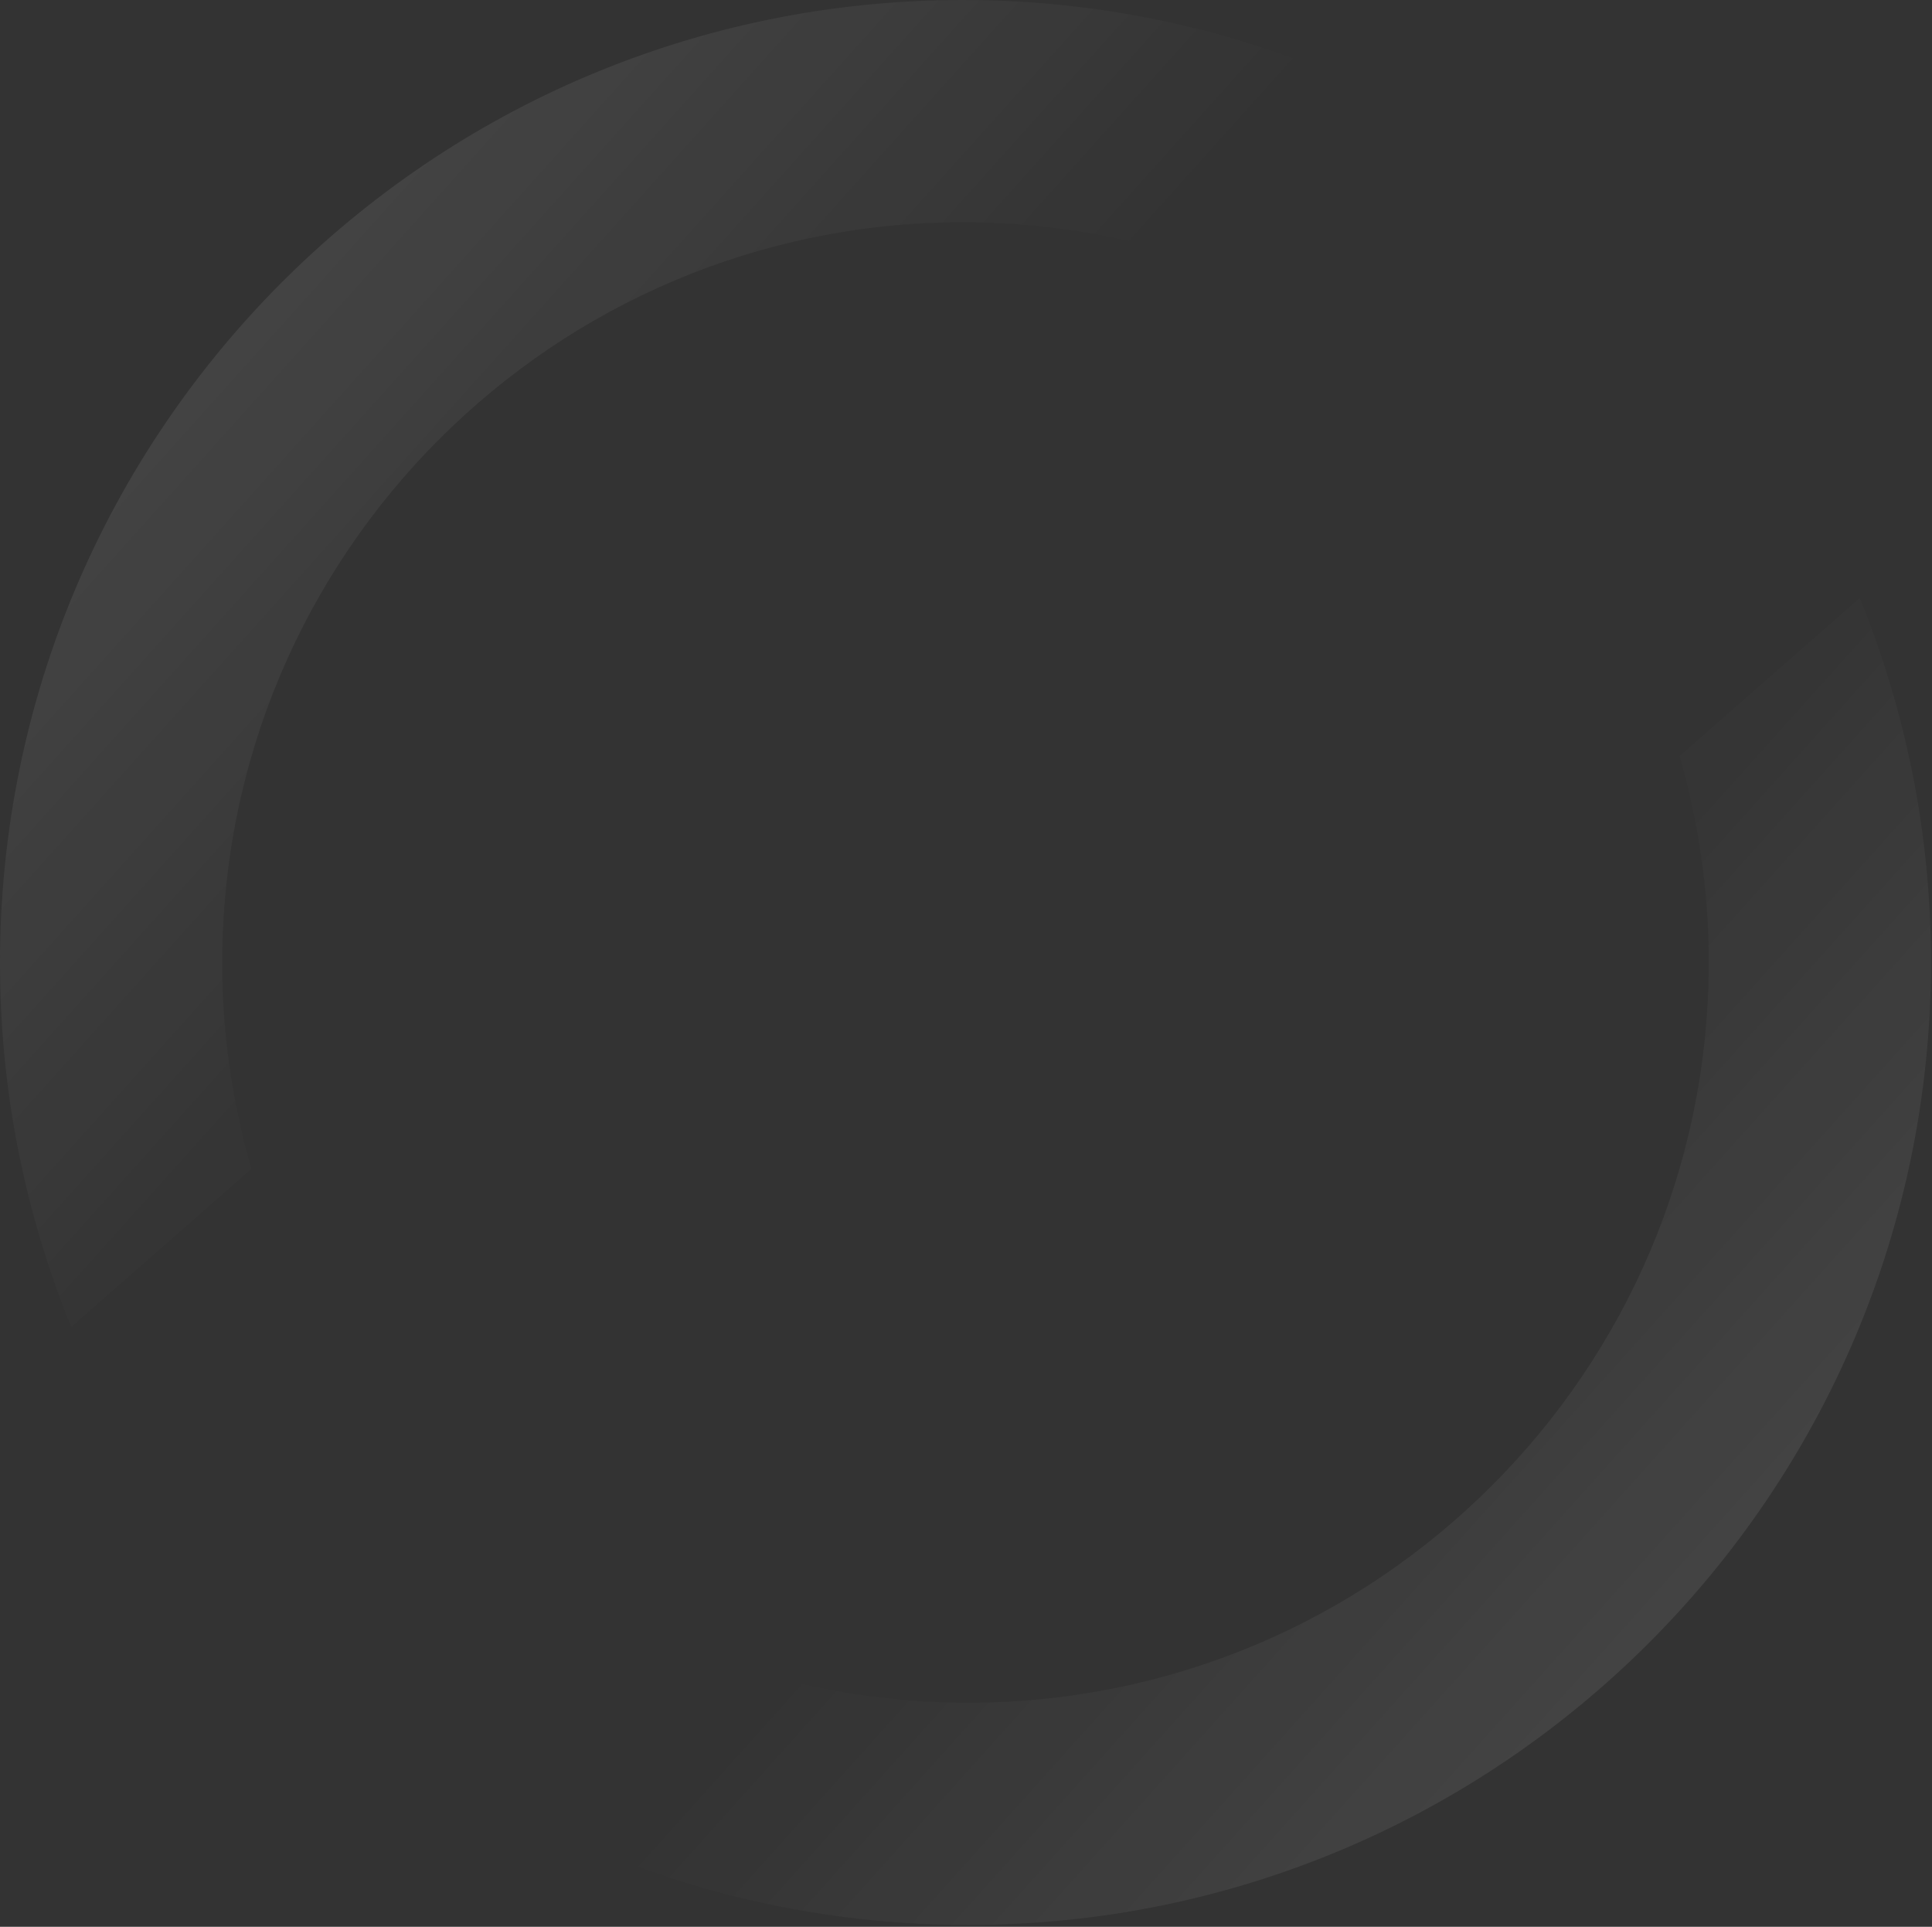 <svg width="1029" height="1026" viewBox="0 0 1029 1026" fill="none" xmlns="http://www.w3.org/2000/svg">
<rect x="0" y="0" width="1029" height="1026" fill="#333333" stroke="none"/>
<path d="M133.886 622.443C123.847 587.637 118.353 550.904 118.353 512.863C118.353 294.984 294.984 118.353 512.863 118.353C569.055 118.353 622.442 130.175 670.825 151.346L766.655 67.267C691.795 24.536 605.227 0 512.863 0C229.615 0 0 229.615 0 512.863C0 581.438 13.563 646.806 37.97 706.58L133.886 622.443Z" fill="url(#paint0_linear_8089_24)" fill-opacity="0.2"/>
<path d="M894.574 402.601C904.613 437.406 910.107 474.139 910.107 512.18C910.107 730.06 733.476 906.69 515.597 906.69C459.405 906.69 406.017 894.868 357.635 873.697L261.805 957.777C336.665 1000.51 423.233 1025.04 515.597 1025.04C798.845 1025.04 1028.46 795.428 1028.46 512.18C1028.46 443.605 1014.9 378.237 990.49 318.463L894.574 402.601Z" fill="url(#paint1_linear_8089_24)" fill-opacity="0.2"/>
<defs>
<linearGradient id="paint0_linear_8089_24" x1="-144.578" y1="-11.723" x2="343.862" y2="426.897" gradientUnits="userSpaceOnUse">
<stop stop-color="white" stop-opacity="0.8"/>
<stop offset="1" stop-color="white" stop-opacity="0"/>
</linearGradient>
<linearGradient id="paint1_linear_8089_24" x1="1173.04" y1="1036.77" x2="684.598" y2="598.146" gradientUnits="userSpaceOnUse">
<stop stop-color="white" stop-opacity="0.8"/>
<stop offset="1" stop-color="white" stop-opacity="0"/>
</linearGradient>
</defs>
</svg>
